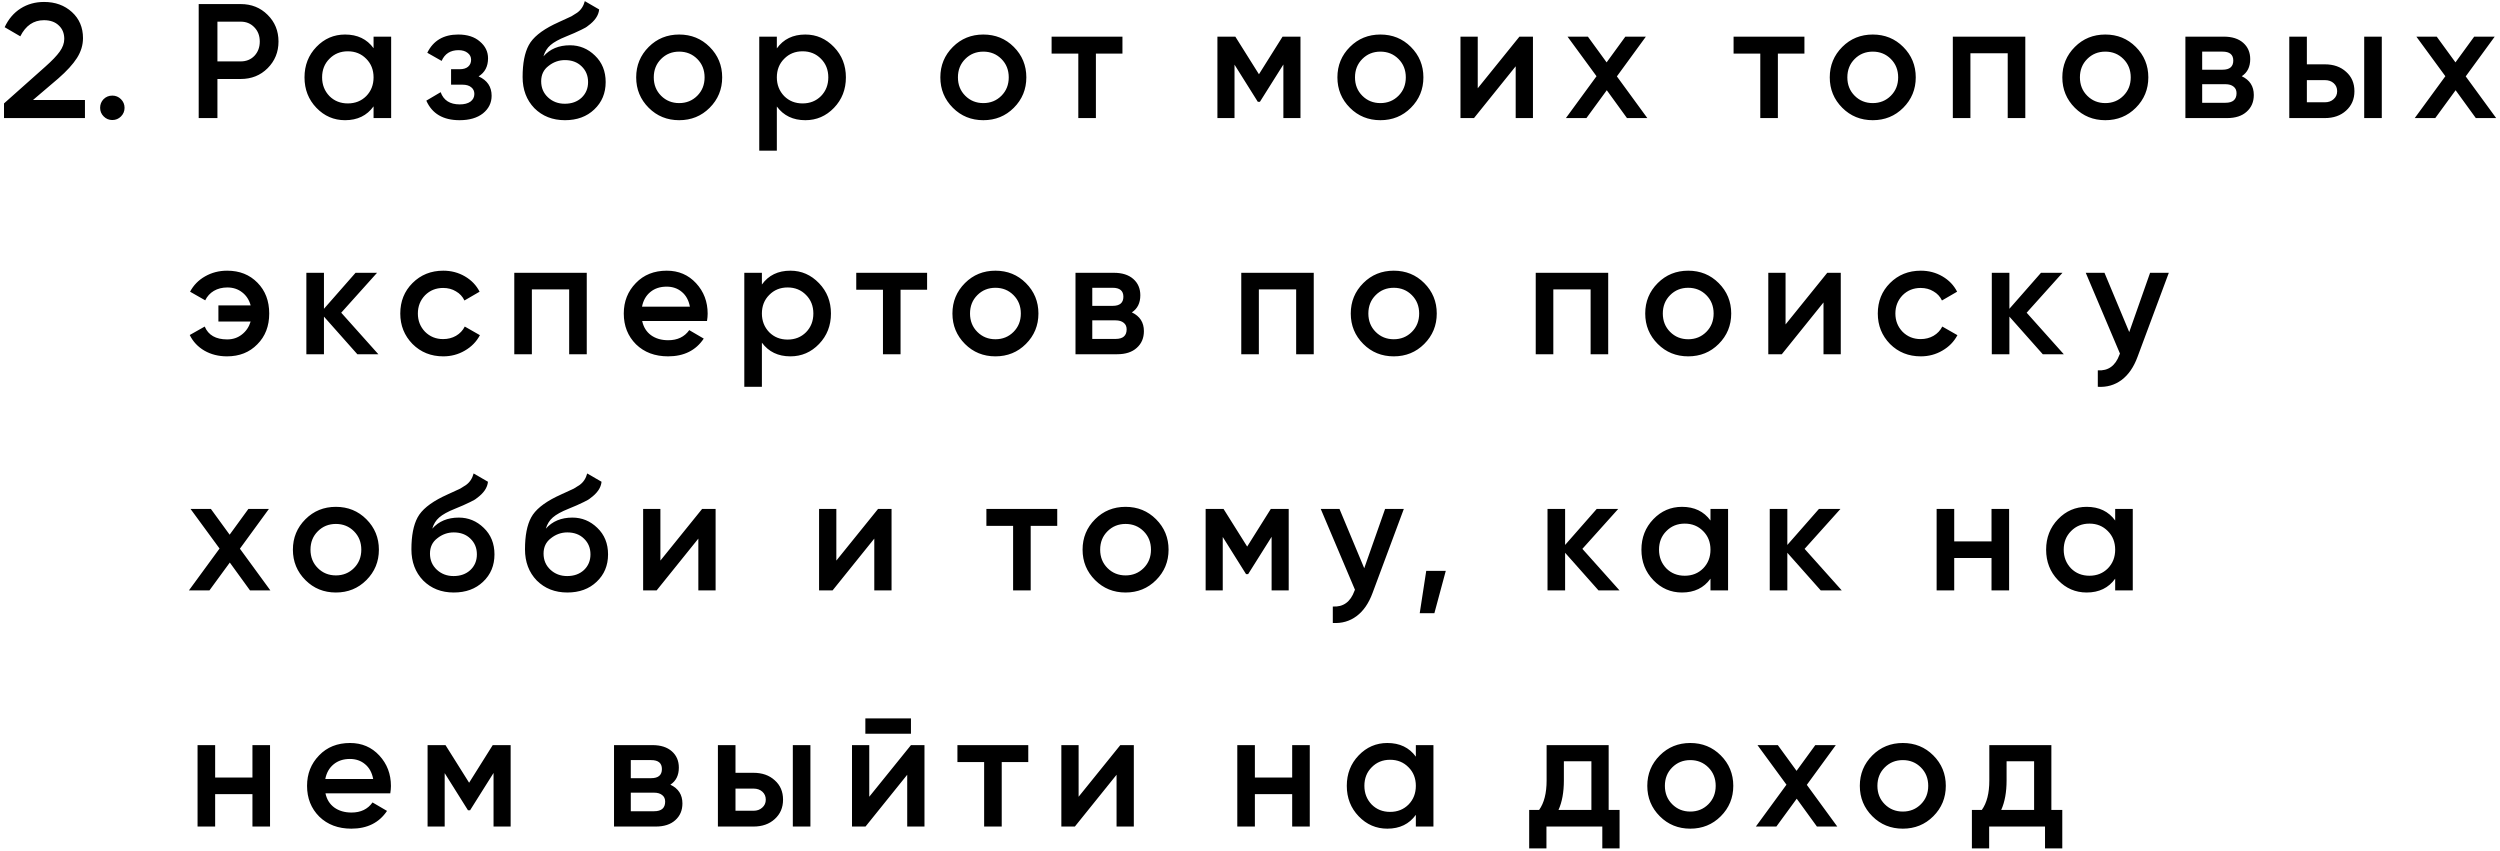 <?xml version="1.0" encoding="UTF-8"?> <svg xmlns="http://www.w3.org/2000/svg" width="614" height="209" viewBox="0 0 614 209" fill="none"> <path d="M20.864 29H0.984V25.4L11.144 16.36C12.77 14.92 13.944 13.693 14.664 12.68C15.41 11.64 15.784 10.6 15.784 9.56C15.784 8.173 15.33 7.067 14.424 6.24C13.544 5.387 12.33 4.96 10.784 4.96C8.25 4.96 6.317 6.28 4.984 8.92L1.144 6.68C2.077 4.68 3.384 3.147 5.064 2.08C6.744 1.013 8.664 0.48 10.824 0.48C13.57 0.48 15.85 1.307 17.664 2.96C19.477 4.613 20.384 6.747 20.384 9.36C20.384 11.067 19.89 12.693 18.904 14.24C17.917 15.787 16.384 17.467 14.304 19.28L8.104 24.56H20.864V29ZM27.591 23.48C28.418 23.48 29.125 23.773 29.712 24.36C30.298 24.947 30.591 25.653 30.591 26.48C30.591 27.307 30.298 28.013 29.712 28.6C29.125 29.187 28.418 29.48 27.591 29.48C26.765 29.48 26.058 29.187 25.471 28.6C24.885 28.013 24.591 27.307 24.591 26.48C24.591 25.653 24.872 24.947 25.431 24.36C26.018 23.773 26.738 23.48 27.591 23.48ZM48.8 1H59.12C61.76 1 63.96 1.88 65.72 3.64C67.507 5.4 68.4 7.587 68.4 10.2C68.4 12.787 67.507 14.973 65.72 16.76C63.96 18.52 61.76 19.4 59.12 19.4H53.4V29H48.8V1ZM53.4 15.08H59.12C60.48 15.08 61.6 14.627 62.48 13.72C63.36 12.787 63.8 11.613 63.8 10.2C63.8 8.787 63.36 7.627 62.48 6.72C61.6 5.787 60.48 5.32 59.12 5.32H53.4V15.08ZM91.748 11.84V9H96.067V29H91.748V26.12C90.121 28.387 87.787 29.52 84.748 29.52C82.001 29.52 79.654 28.507 77.707 26.48C75.761 24.453 74.787 21.96 74.787 19C74.787 16.04 75.761 13.547 77.707 11.52C79.654 9.493 82.001 8.48 84.748 8.48C87.787 8.48 90.121 9.6 91.748 11.84ZM80.907 23.6C82.108 24.8 83.614 25.4 85.427 25.4C87.241 25.4 88.748 24.8 89.948 23.6C91.147 22.373 91.748 20.84 91.748 19C91.748 17.16 91.147 15.64 89.948 14.44C88.748 13.213 87.241 12.6 85.427 12.6C83.614 12.6 82.108 13.213 80.907 14.44C79.707 15.64 79.108 17.16 79.108 19C79.108 20.813 79.707 22.347 80.907 23.6ZM117.543 18.76C119.676 19.72 120.743 21.307 120.743 23.52C120.743 25.253 120.036 26.693 118.623 27.84C117.209 28.96 115.289 29.52 112.863 29.52C108.836 29.52 106.116 27.92 104.703 24.72L108.223 22.64C108.943 24.64 110.503 25.64 112.903 25.64C114.023 25.64 114.903 25.413 115.543 24.96C116.183 24.48 116.503 23.853 116.503 23.08C116.503 22.387 116.249 21.84 115.743 21.44C115.236 21.013 114.529 20.8 113.623 20.8H110.783V17H112.903C113.783 17 114.463 16.8 114.943 16.4C115.449 15.973 115.703 15.4 115.703 14.68C115.703 13.987 115.423 13.427 114.863 13C114.303 12.547 113.556 12.32 112.623 12.32C110.623 12.32 109.236 13.2 108.463 14.96L104.943 12.96C106.409 9.973 108.943 8.48 112.543 8.48C114.783 8.48 116.556 9.053 117.863 10.2C119.196 11.32 119.863 12.693 119.863 14.32C119.863 16.32 119.089 17.8 117.543 18.76ZM138.752 29.52C135.712 29.52 133.205 28.533 131.232 26.56C129.312 24.56 128.352 22.013 128.352 18.92C128.352 15.56 128.858 12.947 129.872 11.08C130.858 9.24 132.912 7.547 136.032 6C136.138 5.947 136.312 5.867 136.552 5.76C136.818 5.627 137.098 5.493 137.392 5.36C137.685 5.227 137.978 5.093 138.272 4.96C139.392 4.453 140.085 4.133 140.352 4C140.512 3.92 140.978 3.627 141.752 3.12C142.685 2.453 143.312 1.507 143.632 0.28L147.152 2.32C147.018 3.787 146.098 5.133 144.392 6.36C144.098 6.627 143.552 6.947 142.752 7.32L141.032 8.12L139.032 8.96C137.298 9.653 136.018 10.36 135.192 11.08C134.365 11.8 133.792 12.72 133.472 13.84C135.072 12.027 137.245 11.12 139.992 11.12C142.338 11.12 144.378 11.96 146.112 13.64C147.872 15.32 148.752 17.493 148.752 20.16C148.752 22.88 147.818 25.12 145.952 26.88C144.112 28.64 141.712 29.52 138.752 29.52ZM138.712 25.48C140.392 25.48 141.765 24.987 142.832 24C143.898 22.987 144.432 21.707 144.432 20.16C144.432 18.587 143.898 17.293 142.832 16.28C141.792 15.267 140.432 14.76 138.752 14.76C137.258 14.76 135.912 15.24 134.712 16.2C133.512 17.107 132.912 18.36 132.912 19.96C132.912 21.56 133.472 22.88 134.592 23.92C135.712 24.96 137.085 25.48 138.712 25.48ZM174.287 26.48C172.26 28.507 169.767 29.52 166.807 29.52C163.847 29.52 161.354 28.507 159.327 26.48C157.274 24.427 156.247 21.933 156.247 19C156.247 16.067 157.274 13.573 159.327 11.52C161.354 9.493 163.847 8.48 166.807 8.48C169.767 8.48 172.26 9.493 174.287 11.52C176.34 13.573 177.367 16.067 177.367 19C177.367 21.933 176.34 24.427 174.287 26.48ZM160.567 19C160.567 20.813 161.167 22.32 162.367 23.52C163.567 24.72 165.047 25.32 166.807 25.32C168.567 25.32 170.047 24.72 171.247 23.52C172.447 22.32 173.047 20.813 173.047 19C173.047 17.187 172.447 15.68 171.247 14.48C170.047 13.28 168.567 12.68 166.807 12.68C165.047 12.68 163.567 13.28 162.367 14.48C161.167 15.68 160.567 17.187 160.567 19ZM197.793 8.48C200.513 8.48 202.86 9.507 204.833 11.56C206.78 13.587 207.753 16.067 207.753 19C207.753 21.96 206.78 24.453 204.833 26.48C202.886 28.507 200.54 29.52 197.793 29.52C194.78 29.52 192.446 28.4 190.793 26.16V37H186.473V9H190.793V11.88C192.42 9.613 194.753 8.48 197.793 8.48ZM192.593 23.6C193.793 24.8 195.3 25.4 197.113 25.4C198.926 25.4 200.433 24.8 201.633 23.6C202.833 22.373 203.433 20.84 203.433 19C203.433 17.16 202.833 15.64 201.633 14.44C200.433 13.213 198.926 12.6 197.113 12.6C195.3 12.6 193.793 13.213 192.593 14.44C191.393 15.64 190.793 17.16 190.793 19C190.793 20.813 191.393 22.347 192.593 23.6ZM248.988 26.48C246.962 28.507 244.468 29.52 241.508 29.52C238.548 29.52 236.055 28.507 234.028 26.48C231.975 24.427 230.948 21.933 230.948 19C230.948 16.067 231.975 13.573 234.028 11.52C236.055 9.493 238.548 8.48 241.508 8.48C244.468 8.48 246.962 9.493 248.988 11.52C251.042 13.573 252.068 16.067 252.068 19C252.068 21.933 251.042 24.427 248.988 26.48ZM235.268 19C235.268 20.813 235.868 22.32 237.068 23.52C238.268 24.72 239.748 25.32 241.508 25.32C243.268 25.32 244.748 24.72 245.948 23.52C247.148 22.32 247.748 20.813 247.748 19C247.748 17.187 247.148 15.68 245.948 14.48C244.748 13.28 243.268 12.68 241.508 12.68C239.748 12.68 238.268 13.28 237.068 14.48C235.868 15.68 235.268 17.187 235.268 19ZM258.273 9H275.673V13.16H269.153V29H264.833V13.16H258.273V9ZM314.997 9H319.397V29H315.197V15.84L309.437 25H308.917L303.197 15.88V29H298.997V9H303.397L309.197 18.24L314.997 9ZM346.507 26.48C344.481 28.507 341.987 29.52 339.027 29.52C336.067 29.52 333.574 28.507 331.547 26.48C329.494 24.427 328.467 21.933 328.467 19C328.467 16.067 329.494 13.573 331.547 11.52C333.574 9.493 336.067 8.48 339.027 8.48C341.987 8.48 344.481 9.493 346.507 11.52C348.561 13.573 349.587 16.067 349.587 19C349.587 21.933 348.561 24.427 346.507 26.48ZM332.787 19C332.787 20.813 333.387 22.32 334.587 23.52C335.787 24.72 337.267 25.32 339.027 25.32C340.787 25.32 342.267 24.72 343.467 23.52C344.667 22.32 345.267 20.813 345.267 19C345.267 17.187 344.667 15.68 343.467 14.48C342.267 13.28 340.787 12.68 339.027 12.68C337.267 12.68 335.787 13.28 334.587 14.48C333.387 15.68 332.787 17.187 332.787 19ZM362.933 21.68L373.173 9H376.493V29H372.253V16.28L362.013 29H358.693V9H362.933V21.68ZM397.106 18.76L404.586 29H399.586L394.626 22.16L389.626 29H384.586L392.106 18.72L384.986 9H389.986L394.586 15.32L399.186 9H404.226L397.106 18.76ZM425.767 9H443.167V13.16H436.647V29H432.327V13.16H425.767V9ZM467.429 26.48C465.402 28.507 462.909 29.52 459.949 29.52C456.989 29.52 454.496 28.507 452.469 26.48C450.416 24.427 449.389 21.933 449.389 19C449.389 16.067 450.416 13.573 452.469 11.52C454.496 9.493 456.989 8.48 459.949 8.48C462.909 8.48 465.402 9.493 467.429 11.52C469.482 13.573 470.509 16.067 470.509 19C470.509 21.933 469.482 24.427 467.429 26.48ZM453.709 19C453.709 20.813 454.309 22.32 455.509 23.52C456.709 24.72 458.189 25.32 459.949 25.32C461.709 25.32 463.189 24.72 464.389 23.52C465.589 22.32 466.189 20.813 466.189 19C466.189 17.187 465.589 15.68 464.389 14.48C463.189 13.28 461.709 12.68 459.949 12.68C458.189 12.68 456.709 13.28 455.509 14.48C454.309 15.68 453.709 17.187 453.709 19ZM479.615 9H497.415V29H493.095V13.08H483.935V29H479.615V9ZM524.548 26.48C522.521 28.507 520.028 29.52 517.068 29.52C514.108 29.52 511.614 28.507 509.588 26.48C507.534 24.427 506.508 21.933 506.508 19C506.508 16.067 507.534 13.573 509.588 11.52C511.614 9.493 514.108 8.48 517.068 8.48C520.028 8.48 522.521 9.493 524.548 11.52C526.601 13.573 527.628 16.067 527.628 19C527.628 21.933 526.601 24.427 524.548 26.48ZM510.828 19C510.828 20.813 511.428 22.32 512.628 23.52C513.828 24.72 515.308 25.32 517.068 25.32C518.828 25.32 520.308 24.72 521.508 23.52C522.708 22.32 523.308 20.813 523.308 19C523.308 17.187 522.708 15.68 521.508 14.48C520.308 13.28 518.828 12.68 517.068 12.68C515.308 12.68 513.828 13.28 512.628 14.48C511.428 15.68 510.828 17.187 510.828 19ZM550.574 18.72C552.547 19.653 553.534 21.187 553.534 23.32C553.534 25.027 552.947 26.4 551.774 27.44C550.627 28.48 549.027 29 546.974 29H536.734V9H546.174C548.201 9 549.787 9.507 550.934 10.52C552.081 11.533 552.654 12.867 552.654 14.52C552.654 16.413 551.961 17.813 550.574 18.72ZM545.854 12.68H540.854V17.12H545.854C547.614 17.12 548.494 16.373 548.494 14.88C548.494 13.413 547.614 12.68 545.854 12.68ZM540.854 25.24H546.574C548.387 25.24 549.294 24.453 549.294 22.88C549.294 22.187 549.054 21.653 548.574 21.28C548.094 20.88 547.427 20.68 546.574 20.68H540.854V25.24ZM566.567 15.8H570.967C573.127 15.8 574.873 16.413 576.207 17.64C577.567 18.84 578.247 20.427 578.247 22.4C578.247 24.347 577.567 25.933 576.207 27.16C574.873 28.387 573.127 29 570.967 29H562.247V9H566.567V15.8ZM580.647 29V9H584.967V29H580.647ZM566.567 25.12H571.007C571.86 25.12 572.567 24.867 573.127 24.36C573.713 23.853 574.007 23.2 574.007 22.4C574.007 21.6 573.727 20.947 573.167 20.44C572.607 19.933 571.887 19.68 571.007 19.68H566.567V25.12ZM605.581 18.76L613.061 29H608.061L603.101 22.16L598.101 29H593.061L600.581 18.72L593.461 9H598.461L603.061 15.32L607.661 9H612.701L605.581 18.76ZM55.8 66.48C58.84 66.48 61.32 67.467 63.24 69.44C65.16 71.387 66.12 73.907 66.12 77C66.12 80.093 65.147 82.613 63.2 84.56C61.28 86.533 58.8 87.52 55.76 87.52C53.68 87.52 51.827 87.053 50.2 86.12C48.6 85.187 47.4 83.907 46.6 82.28L50.28 80.2C51.16 82.307 53 83.36 55.8 83.36C57.187 83.36 58.387 82.96 59.4 82.16C60.44 81.36 61.16 80.293 61.56 78.96H53.64V75H61.56C61.187 73.64 60.493 72.573 59.48 71.8C58.467 71 57.253 70.6 55.84 70.6C54.587 70.6 53.48 70.88 52.52 71.44C51.587 72 50.88 72.773 50.4 73.76L46.68 71.64C47.533 70.04 48.76 68.787 50.36 67.88C51.987 66.947 53.8 66.48 55.8 66.48ZM83.803 76.8L92.923 87H87.763L79.563 77.76V87H75.243V67H79.563V75.84L87.323 67H92.603L83.803 76.8ZM108.868 87.52C105.854 87.52 103.334 86.507 101.308 84.48C99.308 82.427 98.308 79.933 98.308 77C98.308 74.013 99.308 71.52 101.308 69.52C103.334 67.493 105.854 66.48 108.868 66.48C110.814 66.48 112.588 66.947 114.188 67.88C115.788 68.813 116.988 70.067 117.788 71.64L114.068 73.8C113.614 72.84 112.921 72.093 111.988 71.56C111.081 71 110.028 70.72 108.828 70.72C107.068 70.72 105.588 71.32 104.388 72.52C103.214 73.747 102.628 75.24 102.628 77C102.628 78.76 103.214 80.253 104.388 81.48C105.588 82.68 107.068 83.28 108.828 83.28C110.001 83.28 111.054 83.013 111.988 82.48C112.948 81.92 113.668 81.16 114.148 80.2L117.868 82.32C117.014 83.92 115.774 85.187 114.148 86.12C112.548 87.053 110.788 87.52 108.868 87.52ZM126.308 67H144.108V87H139.788V71.08H130.628V87H126.308V67ZM173.64 78.84H157.72C158.04 80.333 158.76 81.493 159.88 82.32C161.027 83.147 162.44 83.56 164.12 83.56C166.387 83.56 168.107 82.733 169.28 81.08L172.84 83.16C170.893 86.067 167.973 87.52 164.08 87.52C160.853 87.52 158.227 86.533 156.2 84.56C154.2 82.56 153.2 80.04 153.2 77C153.2 74.04 154.187 71.547 156.16 69.52C158.107 67.493 160.64 66.48 163.76 66.48C166.667 66.48 169.067 67.507 170.96 69.56C172.853 71.613 173.8 74.107 173.8 77.04C173.8 77.573 173.747 78.173 173.64 78.84ZM157.68 75.32H169.44C169.147 73.747 168.48 72.533 167.44 71.68C166.427 70.827 165.187 70.4 163.72 70.4C162.12 70.4 160.787 70.84 159.72 71.72C158.653 72.6 157.973 73.8 157.68 75.32ZM194.121 66.48C196.841 66.48 199.188 67.507 201.161 69.56C203.108 71.587 204.081 74.067 204.081 77C204.081 79.96 203.108 82.453 201.161 84.48C199.215 86.507 196.868 87.52 194.121 87.52C191.108 87.52 188.775 86.4 187.121 84.16V95H182.801V67H187.121V69.88C188.748 67.613 191.081 66.48 194.121 66.48ZM188.921 81.6C190.121 82.8 191.628 83.4 193.441 83.4C195.255 83.4 196.761 82.8 197.961 81.6C199.161 80.373 199.761 78.84 199.761 77C199.761 75.16 199.161 73.64 197.961 72.44C196.761 71.213 195.255 70.6 193.441 70.6C191.628 70.6 190.121 71.213 188.921 72.44C187.721 73.64 187.121 75.16 187.121 77C187.121 78.813 187.721 80.347 188.921 81.6ZM210.295 67H227.695V71.16H221.175V87H216.855V71.16H210.295V67ZM251.957 84.48C249.931 86.507 247.437 87.52 244.477 87.52C241.517 87.52 239.024 86.507 236.997 84.48C234.944 82.427 233.917 79.933 233.917 77C233.917 74.067 234.944 71.573 236.997 69.52C239.024 67.493 241.517 66.48 244.477 66.48C247.437 66.48 249.931 67.493 251.957 69.52C254.011 71.573 255.037 74.067 255.037 77C255.037 79.933 254.011 82.427 251.957 84.48ZM238.237 77C238.237 78.813 238.837 80.32 240.037 81.52C241.237 82.72 242.717 83.32 244.477 83.32C246.237 83.32 247.717 82.72 248.917 81.52C250.117 80.32 250.717 78.813 250.717 77C250.717 75.187 250.117 73.68 248.917 72.48C247.717 71.28 246.237 70.68 244.477 70.68C242.717 70.68 241.237 71.28 240.037 72.48C238.837 73.68 238.237 75.187 238.237 77ZM277.983 76.72C279.957 77.653 280.943 79.187 280.943 81.32C280.943 83.027 280.357 84.4 279.183 85.44C278.037 86.48 276.437 87 274.383 87H264.143V67H273.583C275.61 67 277.197 67.507 278.343 68.52C279.49 69.533 280.063 70.867 280.063 72.52C280.063 74.413 279.37 75.813 277.983 76.72ZM273.263 70.68H268.263V75.12H273.263C275.023 75.12 275.903 74.373 275.903 72.88C275.903 71.413 275.023 70.68 273.263 70.68ZM268.263 83.24H273.983C275.797 83.24 276.703 82.453 276.703 80.88C276.703 80.187 276.463 79.653 275.983 79.28C275.503 78.88 274.837 78.68 273.983 78.68H268.263V83.24ZM304.856 67H322.656V87H318.336V71.08H309.176V87H304.856V67ZM349.788 84.48C347.762 86.507 345.268 87.52 342.308 87.52C339.348 87.52 336.855 86.507 334.828 84.48C332.775 82.427 331.748 79.933 331.748 77C331.748 74.067 332.775 71.573 334.828 69.52C336.855 67.493 339.348 66.48 342.308 66.48C345.268 66.48 347.762 67.493 349.788 69.52C351.842 71.573 352.868 74.067 352.868 77C352.868 79.933 351.842 82.427 349.788 84.48ZM336.068 77C336.068 78.813 336.668 80.32 337.868 81.52C339.068 82.72 340.548 83.32 342.308 83.32C344.068 83.32 345.548 82.72 346.748 81.52C347.948 80.32 348.548 78.813 348.548 77C348.548 75.187 347.948 73.68 346.748 72.48C345.548 71.28 344.068 70.68 342.308 70.68C340.548 70.68 339.068 71.28 337.868 72.48C336.668 73.68 336.068 75.187 336.068 77ZM377.175 67H394.975V87H390.655V71.08H381.495V87H377.175V67ZM422.107 84.48C420.081 86.507 417.587 87.52 414.627 87.52C411.667 87.52 409.174 86.507 407.147 84.48C405.094 82.427 404.067 79.933 404.067 77C404.067 74.067 405.094 71.573 407.147 69.52C409.174 67.493 411.667 66.48 414.627 66.48C417.587 66.48 420.081 67.493 422.107 69.52C424.161 71.573 425.187 74.067 425.187 77C425.187 79.933 424.161 82.427 422.107 84.48ZM408.387 77C408.387 78.813 408.987 80.32 410.187 81.52C411.387 82.72 412.867 83.32 414.627 83.32C416.387 83.32 417.867 82.72 419.067 81.52C420.267 80.32 420.867 78.813 420.867 77C420.867 75.187 420.267 73.68 419.067 72.48C417.867 71.28 416.387 70.68 414.627 70.68C412.867 70.68 411.387 71.28 410.187 72.48C408.987 73.68 408.387 75.187 408.387 77ZM438.533 79.68L448.773 67H452.093V87H447.853V74.28L437.613 87H434.293V67H438.533V79.68ZM471.746 87.52C468.733 87.52 466.213 86.507 464.186 84.48C462.186 82.427 461.186 79.933 461.186 77C461.186 74.013 462.186 71.52 464.186 69.52C466.213 67.493 468.733 66.48 471.746 66.48C473.693 66.48 475.466 66.947 477.066 67.88C478.666 68.813 479.866 70.067 480.666 71.64L476.946 73.8C476.493 72.84 475.799 72.093 474.866 71.56C473.959 71 472.906 70.72 471.706 70.72C469.946 70.72 468.466 71.32 467.266 72.52C466.093 73.747 465.506 75.24 465.506 77C465.506 78.76 466.093 80.253 467.266 81.48C468.466 82.68 469.946 83.28 471.706 83.28C472.879 83.28 473.933 83.013 474.866 82.48C475.826 81.92 476.546 81.16 477.026 80.2L480.746 82.32C479.893 83.92 478.653 85.187 477.026 86.12C475.426 87.053 473.666 87.52 471.746 87.52ZM497.746 76.8L506.866 87H501.706L493.506 77.76V87H489.186V67H493.506V75.84L501.266 67H506.546L497.746 76.8ZM522.941 81.56L528.061 67H532.661L524.981 87.64C524.048 90.173 522.741 92.067 521.061 93.32C519.381 94.573 517.434 95.133 515.221 95V90.96C517.781 91.12 519.554 89.84 520.541 87.12L520.661 86.84L512.261 67H516.861L522.941 81.56ZM58.92 134.76L66.4 145H61.4L56.44 138.16L51.44 145H46.4L53.92 134.72L46.8 125H51.8L56.4 131.32L61 125H66.04L58.92 134.76ZM89.976 142.48C87.949 144.507 85.456 145.52 82.496 145.52C79.536 145.52 77.043 144.507 75.016 142.48C72.963 140.427 71.936 137.933 71.936 135C71.936 132.067 72.963 129.573 75.016 127.52C77.043 125.493 79.536 124.48 82.496 124.48C85.456 124.48 87.949 125.493 89.976 127.52C92.029 129.573 93.056 132.067 93.056 135C93.056 137.933 92.029 140.427 89.976 142.48ZM76.256 135C76.256 136.813 76.856 138.32 78.056 139.52C79.256 140.72 80.736 141.32 82.496 141.32C84.256 141.32 85.736 140.72 86.936 139.52C88.136 138.32 88.736 136.813 88.736 135C88.736 133.187 88.136 131.68 86.936 130.48C85.736 129.28 84.256 128.68 82.496 128.68C80.736 128.68 79.256 129.28 78.056 130.48C76.856 131.68 76.256 133.187 76.256 135ZM111.442 145.52C108.402 145.52 105.896 144.533 103.922 142.56C102.002 140.56 101.042 138.013 101.042 134.92C101.042 131.56 101.549 128.947 102.562 127.08C103.549 125.24 105.602 123.547 108.722 122C108.829 121.947 109.002 121.867 109.242 121.76C109.509 121.627 109.789 121.493 110.082 121.36C110.376 121.227 110.669 121.093 110.962 120.96C112.082 120.453 112.776 120.133 113.042 120C113.202 119.92 113.669 119.627 114.442 119.12C115.376 118.453 116.002 117.507 116.322 116.28L119.842 118.32C119.709 119.787 118.789 121.133 117.082 122.36C116.789 122.627 116.242 122.947 115.442 123.32L113.722 124.12L111.722 124.96C109.989 125.653 108.709 126.36 107.882 127.08C107.056 127.8 106.482 128.72 106.162 129.84C107.762 128.027 109.936 127.12 112.682 127.12C115.029 127.12 117.069 127.96 118.802 129.64C120.562 131.32 121.442 133.493 121.442 136.16C121.442 138.88 120.509 141.12 118.642 142.88C116.802 144.64 114.402 145.52 111.442 145.52ZM111.402 141.48C113.082 141.48 114.456 140.987 115.522 140C116.589 138.987 117.122 137.707 117.122 136.16C117.122 134.587 116.589 133.293 115.522 132.28C114.482 131.267 113.122 130.76 111.442 130.76C109.949 130.76 108.602 131.24 107.402 132.2C106.202 133.107 105.602 134.36 105.602 135.96C105.602 137.56 106.162 138.88 107.282 139.92C108.402 140.96 109.776 141.48 111.402 141.48ZM139.338 145.52C136.298 145.52 133.791 144.533 131.818 142.56C129.898 140.56 128.938 138.013 128.938 134.92C128.938 131.56 129.444 128.947 130.458 127.08C131.444 125.24 133.498 123.547 136.618 122C136.724 121.947 136.898 121.867 137.138 121.76C137.404 121.627 137.684 121.493 137.978 121.36C138.271 121.227 138.564 121.093 138.858 120.96C139.978 120.453 140.671 120.133 140.938 120C141.098 119.92 141.564 119.627 142.338 119.12C143.271 118.453 143.898 117.507 144.218 116.28L147.738 118.32C147.604 119.787 146.684 121.133 144.978 122.36C144.684 122.627 144.138 122.947 143.338 123.32L141.618 124.12L139.618 124.96C137.884 125.653 136.604 126.36 135.778 127.08C134.951 127.8 134.378 128.72 134.058 129.84C135.658 128.027 137.831 127.12 140.578 127.12C142.924 127.12 144.964 127.96 146.698 129.64C148.458 131.32 149.338 133.493 149.338 136.16C149.338 138.88 148.404 141.12 146.538 142.88C144.698 144.64 142.298 145.52 139.338 145.52ZM139.298 141.48C140.978 141.48 142.351 140.987 143.418 140C144.484 138.987 145.018 137.707 145.018 136.16C145.018 134.587 144.484 133.293 143.418 132.28C142.378 131.267 141.018 130.76 139.338 130.76C137.844 130.76 136.498 131.24 135.298 132.2C134.098 133.107 133.498 134.36 133.498 135.96C133.498 137.56 134.058 138.88 135.178 139.92C136.298 140.96 137.671 141.48 139.298 141.48ZM162.193 137.68L172.433 125H175.753V145H171.513V132.28L161.273 145H157.953V125H162.193V137.68ZM205.405 137.68L215.645 125H218.965V145H214.725V132.28L204.485 145H201.165V125H205.405V137.68ZM242.258 125H259.658V129.16H253.138V145H248.818V129.16H242.258V125ZM283.92 142.48C281.893 144.507 279.4 145.52 276.44 145.52C273.48 145.52 270.986 144.507 268.96 142.48C266.906 140.427 265.88 137.933 265.88 135C265.88 132.067 266.906 129.573 268.96 127.52C270.986 125.493 273.48 124.48 276.44 124.48C279.4 124.48 281.893 125.493 283.92 127.52C285.973 129.573 287 132.067 287 135C287 137.933 285.973 140.427 283.92 142.48ZM270.2 135C270.2 136.813 270.8 138.32 272 139.52C273.2 140.72 274.68 141.32 276.44 141.32C278.2 141.32 279.68 140.72 280.88 139.52C282.08 138.32 282.68 136.813 282.68 135C282.68 133.187 282.08 131.68 280.88 130.48C279.68 129.28 278.2 128.68 276.44 128.68C274.68 128.68 273.2 129.28 272 130.48C270.8 131.68 270.2 133.187 270.2 135ZM312.106 125H316.506V145H312.306V131.84L306.546 141H306.026L300.306 131.88V145H296.106V125H300.506L306.306 134.24L312.106 125ZM335.057 139.56L340.177 125H344.777L337.097 145.64C336.163 148.173 334.857 150.067 333.177 151.32C331.497 152.573 329.55 153.133 327.337 153V148.96C329.897 149.12 331.67 147.84 332.657 145.12L332.777 144.84L324.377 125H328.977L335.057 139.56ZM350.284 140.2H355.084L352.284 150.6H348.684L350.284 140.2ZM388.63 134.8L397.75 145H392.59L384.39 135.76V145H380.07V125H384.39V133.84L392.15 125H397.43L388.63 134.8ZM420.094 127.84V125H424.414V145H420.094V142.12C418.468 144.387 416.134 145.52 413.094 145.52C410.348 145.52 408.001 144.507 406.054 142.48C404.108 140.453 403.134 137.96 403.134 135C403.134 132.04 404.108 129.547 406.054 127.52C408.001 125.493 410.348 124.48 413.094 124.48C416.134 124.48 418.468 125.6 420.094 127.84ZM409.254 139.6C410.454 140.8 411.961 141.4 413.774 141.4C415.588 141.4 417.094 140.8 418.294 139.6C419.494 138.373 420.094 136.84 420.094 135C420.094 133.16 419.494 131.64 418.294 130.44C417.094 129.213 415.588 128.6 413.774 128.6C411.961 128.6 410.454 129.213 409.254 130.44C408.054 131.64 407.454 133.16 407.454 135C407.454 136.813 408.054 138.347 409.254 139.6ZM443.21 134.8L452.33 145H447.17L438.97 135.76V145H434.65V125H438.97V133.84L446.73 125H452.01L443.21 134.8ZM489.116 132.96V125H493.436V145H489.116V137.04H479.956V145H475.636V125H479.956V132.96H489.116ZM519.488 127.84V125H523.808V145H519.488V142.12C517.861 144.387 515.528 145.52 512.488 145.52C509.741 145.52 507.395 144.507 505.448 142.48C503.501 140.453 502.528 137.96 502.528 135C502.528 132.04 503.501 129.547 505.448 127.52C507.395 125.493 509.741 124.48 512.488 124.48C515.528 124.48 517.861 125.6 519.488 127.84ZM508.648 139.6C509.848 140.8 511.355 141.4 513.168 141.4C514.981 141.4 516.488 140.8 517.688 139.6C518.888 138.373 519.488 136.84 519.488 135C519.488 133.16 518.888 131.64 517.688 130.44C516.488 129.213 514.981 128.6 513.168 128.6C511.355 128.6 509.848 129.213 508.648 130.44C507.448 131.64 506.848 133.16 506.848 135C506.848 136.813 507.448 138.347 508.648 139.6ZM62 190.96V183H66.32V203H62V195.04H52.84V203H48.52V183H52.84V190.96H62ZM95.853 194.84H79.933C80.252 196.333 80.972 197.493 82.093 198.32C83.239 199.147 84.653 199.56 86.332 199.56C88.599 199.56 90.319 198.733 91.493 197.08L95.052 199.16C93.106 202.067 90.186 203.52 86.293 203.52C83.066 203.52 80.439 202.533 78.412 200.56C76.412 198.56 75.412 196.04 75.412 193C75.412 190.04 76.399 187.547 78.373 185.52C80.319 183.493 82.853 182.48 85.972 182.48C88.879 182.48 91.279 183.507 93.172 185.56C95.066 187.613 96.013 190.107 96.013 193.04C96.013 193.573 95.959 194.173 95.853 194.84ZM79.892 191.32H91.653C91.359 189.747 90.692 188.533 89.653 187.68C88.639 186.827 87.399 186.4 85.933 186.4C84.332 186.4 82.999 186.84 81.933 187.72C80.866 188.6 80.186 189.8 79.892 191.32ZM121.014 183H125.414V203H121.214V189.84L115.454 199H114.934L109.214 189.88V203H105.014V183H109.414L115.214 192.24L121.014 183ZM164.644 192.72C166.618 193.653 167.604 195.187 167.604 197.32C167.604 199.027 167.018 200.4 165.844 201.44C164.698 202.48 163.098 203 161.044 203H150.804V183H160.244C162.271 183 163.858 183.507 165.004 184.52C166.151 185.533 166.724 186.867 166.724 188.52C166.724 190.413 166.031 191.813 164.644 192.72ZM159.924 186.68H154.924V191.12H159.924C161.684 191.12 162.564 190.373 162.564 188.88C162.564 187.413 161.684 186.68 159.924 186.68ZM154.924 199.24H160.644C162.458 199.24 163.364 198.453 163.364 196.88C163.364 196.187 163.124 195.653 162.644 195.28C162.164 194.88 161.498 194.68 160.644 194.68H154.924V199.24ZM180.637 189.8H185.037C187.197 189.8 188.944 190.413 190.277 191.64C191.637 192.84 192.317 194.427 192.317 196.4C192.317 198.347 191.637 199.933 190.277 201.16C188.944 202.387 187.197 203 185.037 203H176.317V183H180.637V189.8ZM194.717 203V183H199.037V203H194.717ZM180.637 199.12H185.077C185.93 199.12 186.637 198.867 187.197 198.36C187.784 197.853 188.077 197.2 188.077 196.4C188.077 195.6 187.797 194.947 187.237 194.44C186.677 193.933 185.957 193.68 185.077 193.68H180.637V199.12ZM223.731 180.2H212.531V176.44H223.731V180.2ZM213.491 195.68L223.731 183H227.051V203H222.811V190.28L212.571 203H209.251V183H213.491V195.68ZM235.144 183H252.544V187.16H246.024V203H241.704V187.16H235.144V183ZM264.907 195.68L275.147 183H278.467V203H274.227V190.28L263.987 203H260.667V183H264.907V195.68ZM317.359 190.96V183H321.679V203H317.359V195.04H308.199V203H303.879V183H308.199V190.96H317.359ZM347.732 185.84V183H352.052V203H347.732V200.12C346.105 202.387 343.772 203.52 340.732 203.52C337.985 203.52 335.639 202.507 333.692 200.48C331.745 198.453 330.772 195.96 330.772 193C330.772 190.04 331.745 187.547 333.692 185.52C335.639 183.493 337.985 182.48 340.732 182.48C343.772 182.48 346.105 183.6 347.732 185.84ZM336.892 197.6C338.092 198.8 339.599 199.4 341.412 199.4C343.225 199.4 344.732 198.8 345.932 197.6C347.132 196.373 347.732 194.84 347.732 193C347.732 191.16 347.132 189.64 345.932 188.44C344.732 187.213 343.225 186.6 341.412 186.6C339.599 186.6 338.092 187.213 336.892 188.44C335.692 189.64 335.092 191.16 335.092 193C335.092 194.813 335.692 196.347 336.892 197.6ZM395.087 183V198.92H397.767V208.36H393.527V203H379.807V208.36H375.567V198.92H378.007C379.234 197.213 379.847 194.8 379.847 191.68V183H395.087ZM382.767 198.92H390.847V186.96H384.087V191.68C384.087 194.56 383.647 196.973 382.767 198.92ZM422.615 200.48C420.588 202.507 418.095 203.52 415.135 203.52C412.175 203.52 409.682 202.507 407.655 200.48C405.602 198.427 404.575 195.933 404.575 193C404.575 190.067 405.602 187.573 407.655 185.52C409.682 183.493 412.175 182.48 415.135 182.48C418.095 182.48 420.588 183.493 422.615 185.52C424.668 187.573 425.695 190.067 425.695 193C425.695 195.933 424.668 198.427 422.615 200.48ZM408.895 193C408.895 194.813 409.495 196.32 410.695 197.52C411.895 198.72 413.375 199.32 415.135 199.32C416.895 199.32 418.375 198.72 419.575 197.52C420.775 196.32 421.375 194.813 421.375 193C421.375 191.187 420.775 189.68 419.575 188.48C418.375 187.28 416.895 186.68 415.135 186.68C413.375 186.68 411.895 187.28 410.695 188.48C409.495 189.68 408.895 191.187 408.895 193ZM443.756 192.76L451.236 203H446.236L441.276 196.16L436.276 203H431.236L438.756 192.72L431.636 183H436.636L441.236 189.32L445.836 183H450.876L443.756 192.76ZM474.812 200.48C472.785 202.507 470.292 203.52 467.332 203.52C464.372 203.52 461.879 202.507 459.852 200.48C457.799 198.427 456.772 195.933 456.772 193C456.772 190.067 457.799 187.573 459.852 185.52C461.879 183.493 464.372 182.48 467.332 182.48C470.292 182.48 472.785 183.493 474.812 185.52C476.865 187.573 477.892 190.067 477.892 193C477.892 195.933 476.865 198.427 474.812 200.48ZM461.092 193C461.092 194.813 461.692 196.32 462.892 197.52C464.092 198.72 465.572 199.32 467.332 199.32C469.092 199.32 470.572 198.72 471.772 197.52C472.972 196.32 473.572 194.813 473.572 193C473.572 191.187 472.972 189.68 471.772 188.48C470.572 187.28 469.092 186.68 467.332 186.68C465.572 186.68 464.092 187.28 462.892 188.48C461.692 189.68 461.092 191.187 461.092 193ZM503.817 183V198.92H506.497V208.36H502.257V203H488.537V208.36H484.297V198.92H486.737C487.964 197.213 488.577 194.8 488.577 191.68V183H503.817ZM491.497 198.92H499.577V186.96H492.817V191.68C492.817 194.56 492.377 196.973 491.497 198.92Z" fill="black"></path> </svg> 